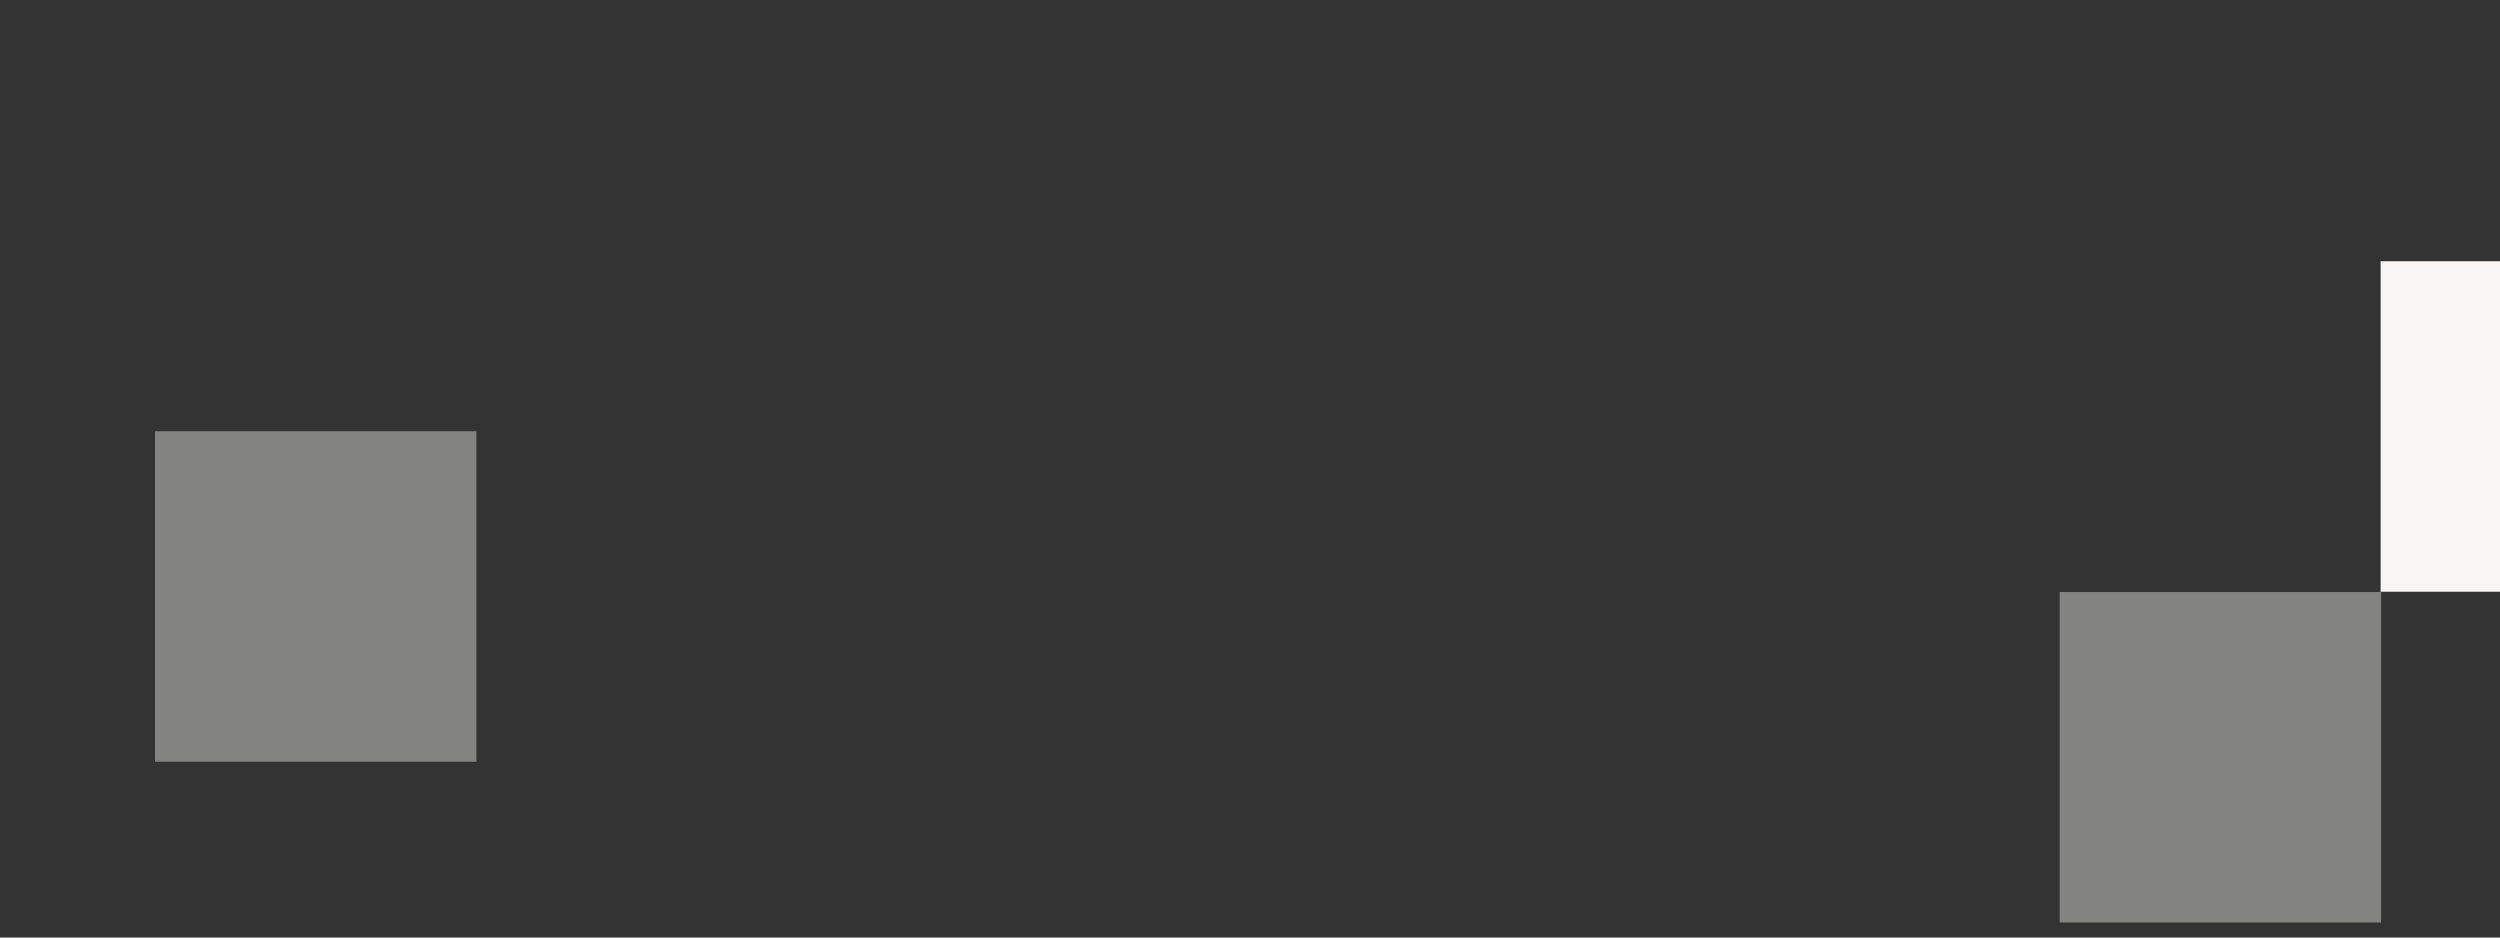 <?xml version="1.0" encoding="utf-8"?>
<!-- Generator: Adobe Illustrator 25.3.0, SVG Export Plug-In . SVG Version: 6.00 Build 0)  -->
<svg version="1.1" id="Calque_1" xmlns="http://www.w3.org/2000/svg" xmlns:xlink="http://www.w3.org/1999/xlink" x="0px" y="0px"
	 viewBox="0 0 1600 600" style="enable-background:new 0 0 1600 600;" xml:space="preserve">
<rect x="0" y="0" width="1600" height="600" fill="#333333" stroke="none"/>
<style type="text/css">
	.st0{fill:#F7F6F4;}
	.st1{opacity:0.41;fill:#F7F6F4;}
</style>
<rect x="1523.6" y="167.2" class="st0" width="205.7" height="211.5"/>
<rect x="99.2" y="276" class="st1" width="205.7" height="211.5"/>
<rect x="1318.2" y="378.9" class="st1" width="205.7" height="211.5"/>
</svg>
